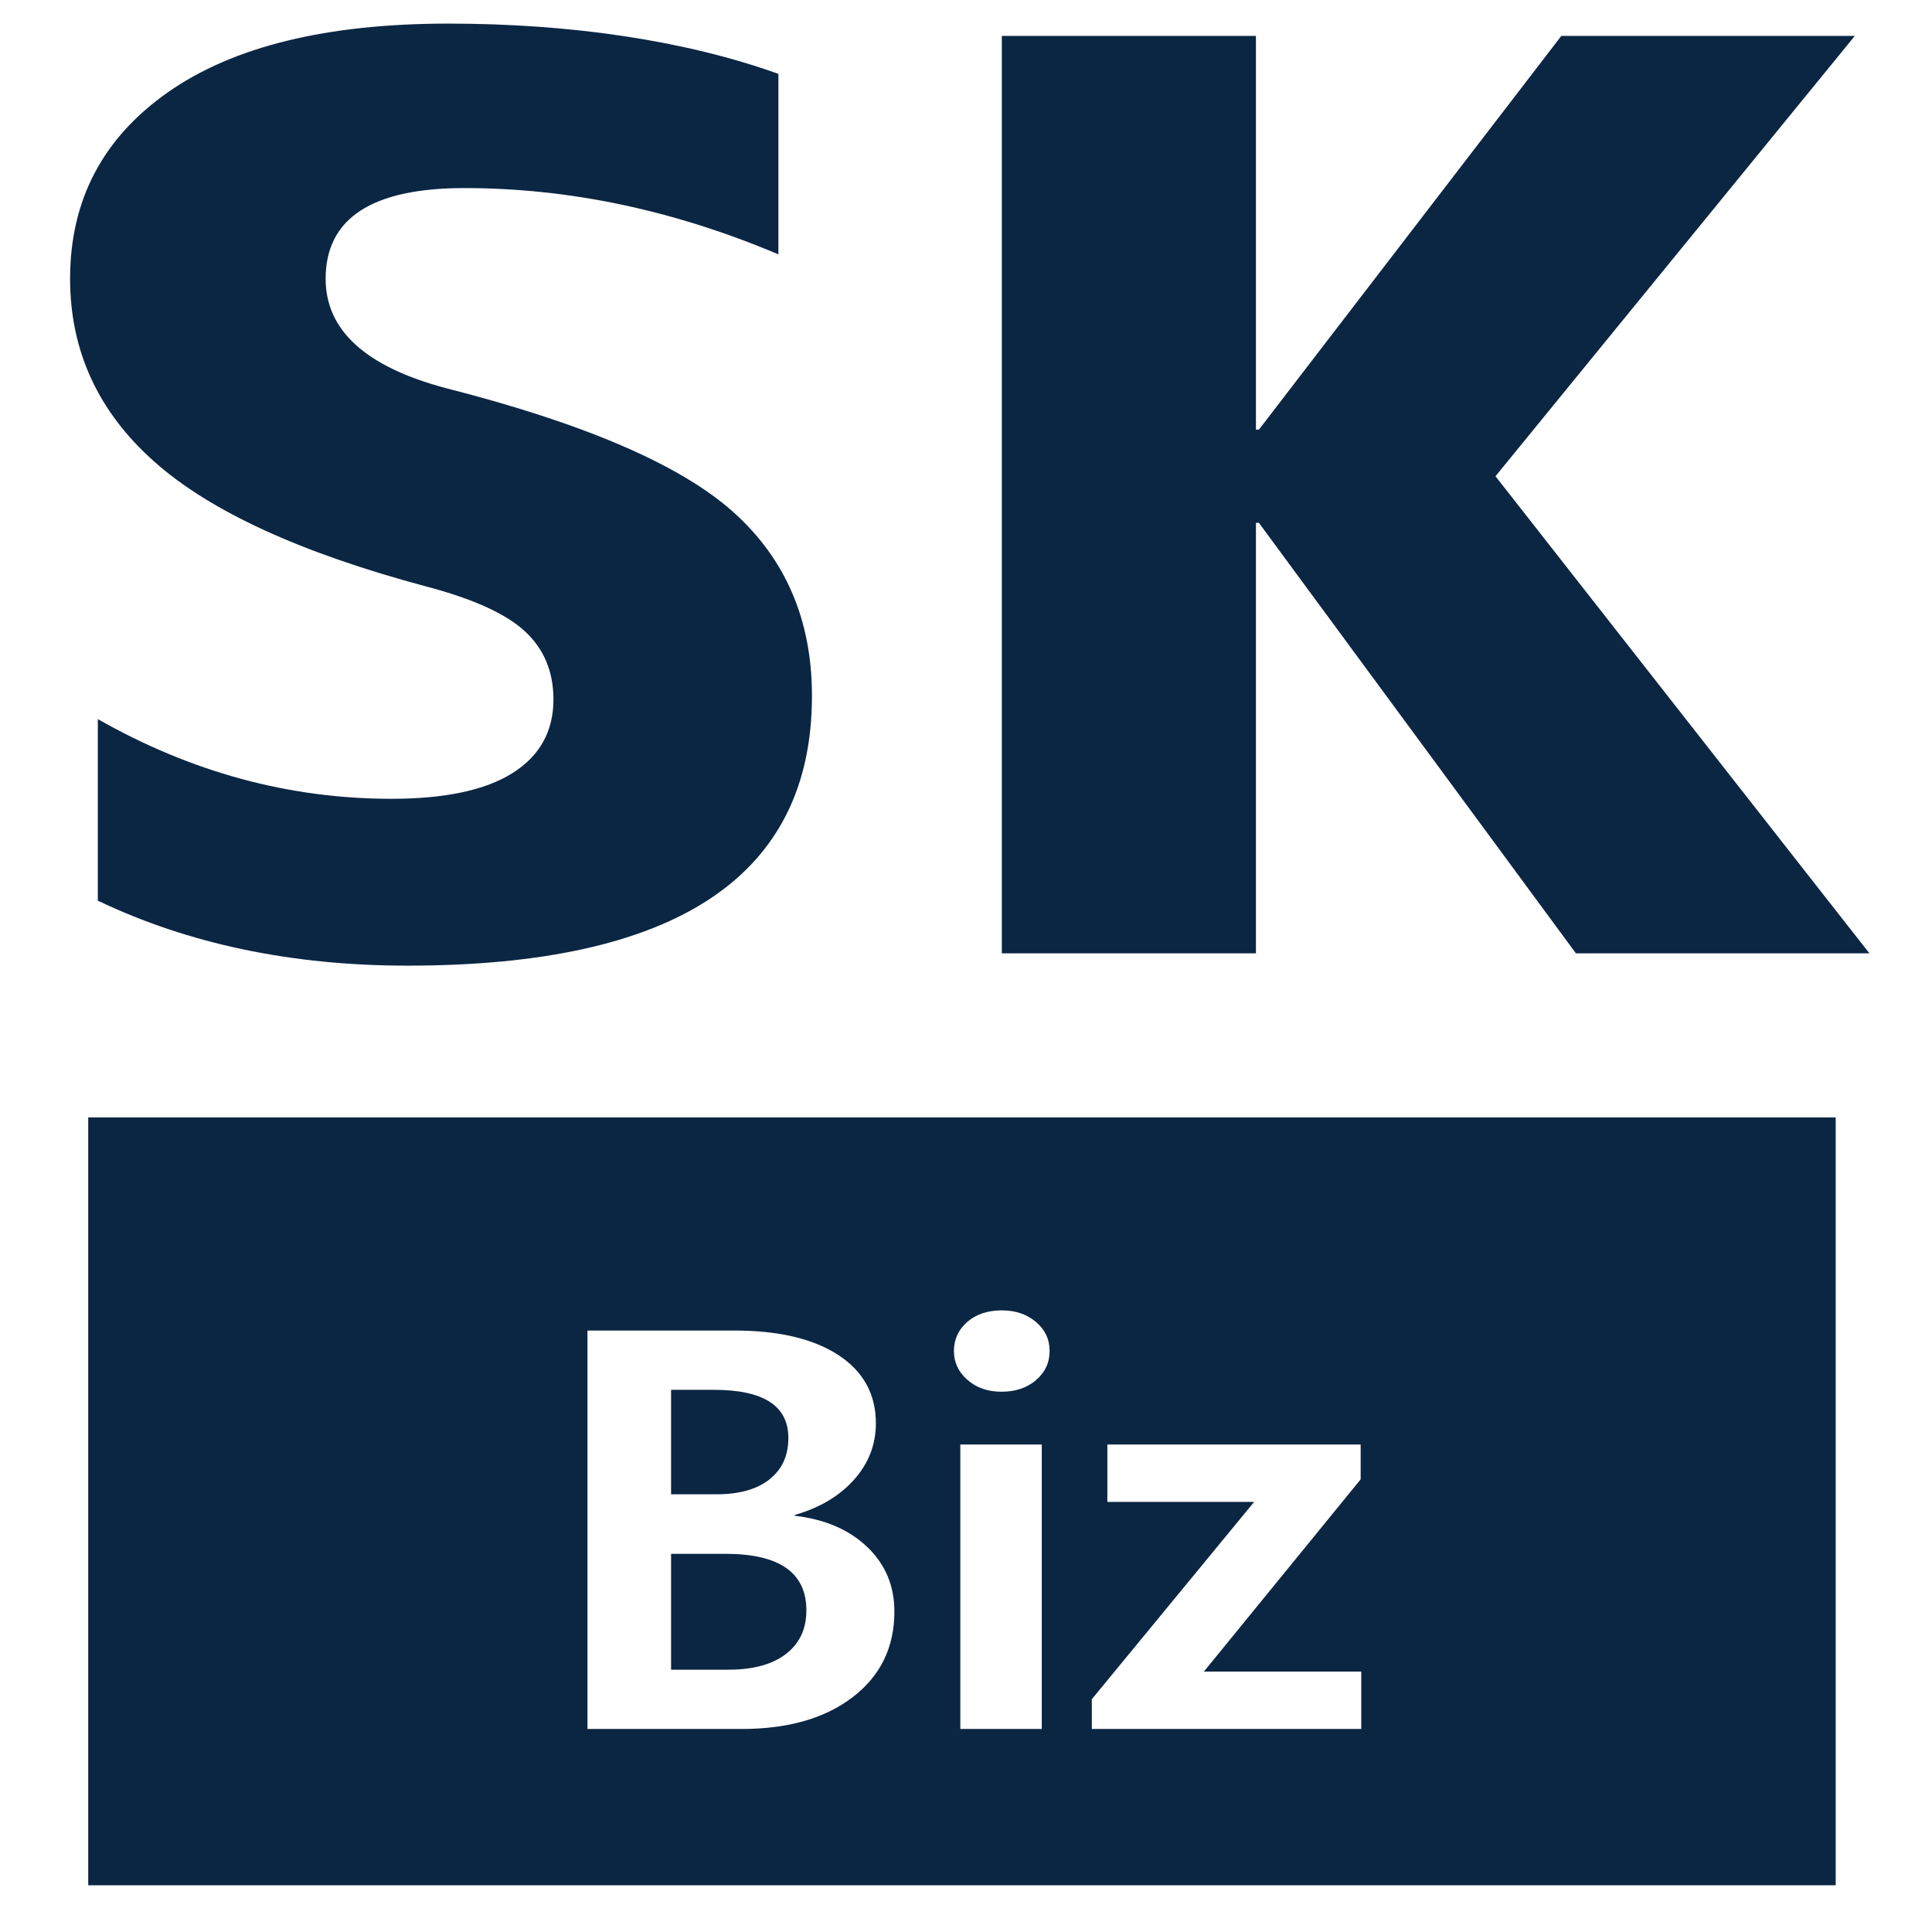 <?xml version="1.0" encoding="UTF-8"?>
<svg id="_レイヤー_2" data-name="レイヤー 2" xmlns="http://www.w3.org/2000/svg" viewBox="0 0 162.92 162.92">
  <defs>
    <style>
      .cls-1 {
        fill: #0b2643;
      }

      .cls-2 {
        fill: none;
      }
    </style>
  </defs>
  <g id="_レイヤー_2-2" data-name="レイヤー 2">
    <g>
      <path class="cls-1" d="m65.64,21.45c-8.79-3.72-17.61-5.59-26.48-5.59-7.8,0-11.7,2.55-11.7,7.65,0,4.34,3.37,7.41,10.1,9.21,11.66,2.97,19.72,6.43,24.2,10.39,4.47,3.97,6.71,9.15,6.71,15.57,0,15.17-11.37,22.75-34.11,22.75-9.77,0-18.47-1.83-26.11-5.48v-15.31c7.88,4.48,16.13,6.72,24.75,6.72,4.51,0,7.92-.72,10.22-2.17,2.3-1.45,3.45-3.52,3.45-6.21,0-2.34-.8-4.26-2.4-5.74-1.6-1.48-4.37-2.74-8.31-3.78-10.59-2.83-18.25-6.34-22.97-10.55-4.72-4.2-7.08-9.34-7.08-15.41,0-6.62,2.75-11.86,8.25-15.72,5.5-3.86,13.38-5.79,23.65-5.79s19.95,1.41,27.83,4.24v15.2Z"/>
      <path class="cls-1" d="m105.91,3.03v33.2h.25L131.66,3.03h24.75l-30.3,37.13,31.53,40.23h-24.75l-26.73-36.3h-.25v36.3h-21.43V3.03h21.43Z"/>
    </g>
    <rect class="cls-2" width="162.92" height="162.92"/>
    <g>
      <path class="cls-1" d="m61.19,131.03h-4.6v9.77h4.84c2.08,0,3.69-.44,4.84-1.32,1.15-.88,1.73-2.11,1.73-3.68,0-3.18-2.27-4.77-6.82-4.77Z"/>
      <path class="cls-1" d="m64.87,124.76c1.07-.83,1.61-2,1.61-3.5,0-2.71-2.09-4.06-6.28-4.06h-3.61v8.81h3.83c1.89,0,3.38-.41,4.45-1.24Z"/>
      <path class="cls-1" d="m7.44,94.23v64.75h147.36v-64.75H7.44Zm64.47,48.88c-2.34,1.8-5.47,2.69-9.39,2.69h-12.98v-33.6h12.38c3.74,0,6.67.69,8.78,2.07,2.11,1.38,3.16,3.3,3.16,5.76,0,1.79-.62,3.38-1.85,4.76-1.24,1.38-2.9,2.36-4.99,2.96v.07c2.57.3,4.61,1.19,6.13,2.65,1.52,1.46,2.27,3.27,2.27,5.43,0,3.01-1.17,5.42-3.51,7.21Zm15.94,2.69h-6.87v-23.99h6.87v23.99Zm-.48-29.42c-.77.65-1.73.98-2.9.98s-2.13-.33-2.89-1c-.76-.67-1.14-1.48-1.14-2.44s.38-1.79,1.12-2.44,1.72-.98,2.9-.98,2.12.32,2.89.97,1.16,1.46,1.16,2.45-.38,1.81-1.15,2.46Zm27.42,29.42h-22.72v-2.51l13.69-16.64h-12.38v-4.84h21.36v2.94l-13.22,16.21h13.27v4.84Z"/>
    </g>
  </g>
</svg>